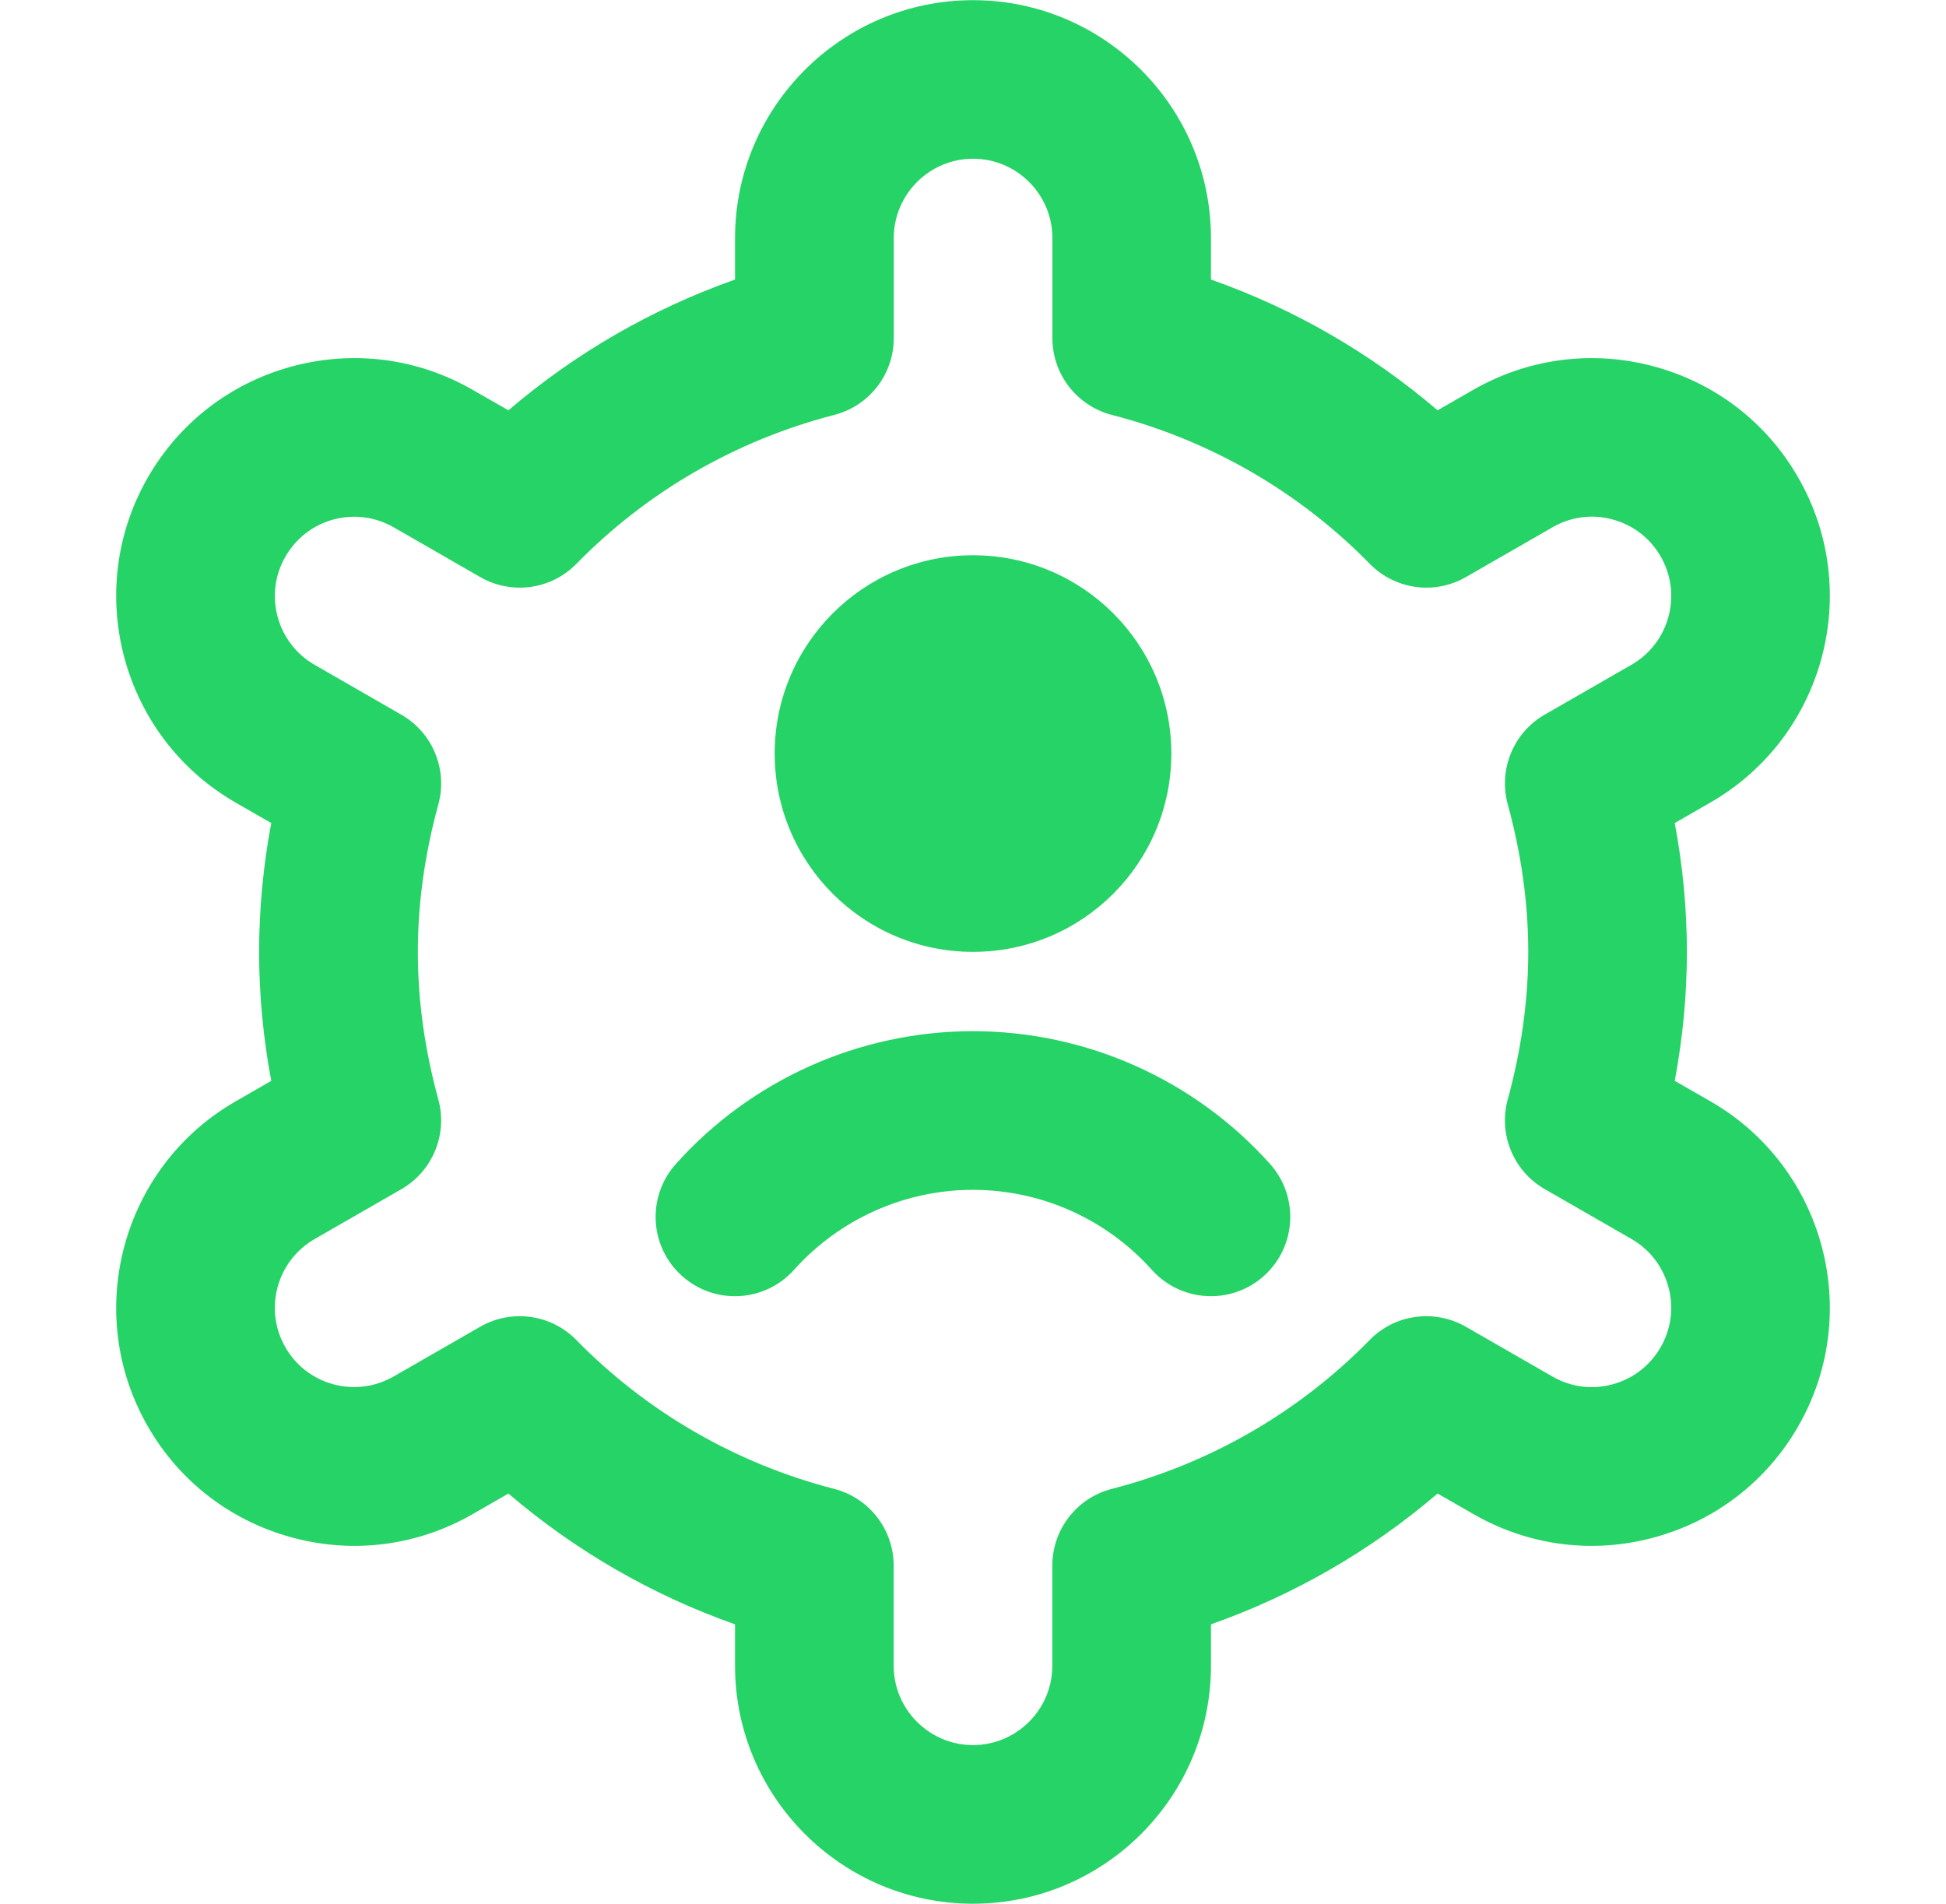 <svg width="46" height="45" viewBox="0 0 46 45" fill="none" xmlns="http://www.w3.org/2000/svg">
<g id="user-skill-gear 1" clip-path="url(#clip0_1_318)">
<path id="Vector" d="M40.434 26.034L39.588 25.549C39.779 24.529 39.875 23.509 39.875 22.502C39.875 21.495 39.779 20.473 39.588 19.455L40.434 18.968C43.123 17.421 44.053 13.974 42.506 11.287C41.758 9.984 40.546 9.053 39.095 8.661C37.646 8.271 36.129 8.468 34.826 9.214L33.982 9.699C32.405 8.349 30.588 7.299 28.625 6.608V5.629C28.625 2.528 26.101 0.004 23 0.004C19.899 0.004 17.375 2.528 17.375 5.629V6.608C15.412 7.301 13.595 8.349 12.018 9.699L11.174 9.216C9.873 8.466 8.356 8.271 6.905 8.661C5.454 9.053 4.243 9.986 3.494 11.287C1.948 13.976 2.878 17.421 5.566 18.969L6.412 19.455C6.221 20.475 6.125 21.495 6.125 22.502C6.125 23.509 6.221 24.531 6.412 25.549L5.566 26.036C2.878 27.583 1.948 31.029 3.494 33.716C4.243 35.019 5.454 35.951 6.905 36.343C8.354 36.737 9.873 36.538 11.174 35.79L12.018 35.304C13.595 36.654 15.412 37.704 17.375 38.396V39.375C17.375 42.476 19.899 45 23 45C26.101 45 28.625 42.476 28.625 39.375V38.396C30.588 37.703 32.405 36.654 33.982 35.304L34.826 35.788C36.129 36.538 37.646 36.737 39.095 36.343C40.546 35.951 41.758 35.017 42.506 33.716C44.053 31.027 43.123 27.583 40.434 26.034ZM35.641 19.014C35.962 20.184 36.125 21.358 36.125 22.5C36.125 23.642 35.962 24.816 35.641 25.986C35.414 26.809 35.774 27.683 36.515 28.108L38.564 29.286C39.461 29.801 39.772 30.951 39.254 31.847C39.005 32.28 38.602 32.591 38.118 32.722C37.636 32.856 37.13 32.788 36.695 32.537L34.649 31.361C33.907 30.936 32.971 31.065 32.375 31.676C30.708 33.379 28.602 34.596 26.281 35.194C25.453 35.407 24.875 36.154 24.875 37.009V39.375C24.875 40.408 24.033 41.25 23 41.25C21.967 41.25 21.125 40.408 21.125 39.375V37.009C21.125 36.154 20.546 35.407 19.719 35.194C17.399 34.596 15.292 33.379 13.625 31.676C13.263 31.305 12.776 31.112 12.284 31.112C11.966 31.112 11.643 31.192 11.351 31.361L9.305 32.537C8.87 32.786 8.362 32.852 7.882 32.722C7.398 32.591 6.995 32.282 6.746 31.847C6.23 30.951 6.541 29.803 7.438 29.288L9.487 28.11C10.227 27.684 10.586 26.811 10.361 25.988C10.04 24.817 9.877 23.644 9.877 22.502C9.877 21.36 10.04 20.186 10.361 19.016C10.588 18.193 10.227 17.319 9.487 16.894L7.438 15.716C6.541 15.201 6.23 14.051 6.748 13.155C6.997 12.722 7.4 12.411 7.884 12.279C8.368 12.15 8.874 12.216 9.307 12.465L11.352 13.641C12.095 14.068 13.031 13.937 13.627 13.326C15.294 11.623 17.399 10.406 19.721 9.808C20.549 9.594 21.127 8.848 21.127 7.993V5.627C21.127 4.594 21.969 3.752 23.002 3.752C24.035 3.752 24.877 4.594 24.877 5.627V7.993C24.877 8.848 25.456 9.594 26.283 9.808C28.602 10.406 30.71 11.623 32.377 13.326C32.975 13.937 33.909 14.068 34.651 13.641L36.697 12.465C37.13 12.214 37.634 12.146 38.12 12.279C38.604 12.411 39.007 12.72 39.256 13.155C39.772 14.051 39.461 15.199 38.564 15.714L36.515 16.892C35.774 17.317 35.416 18.191 35.641 19.014ZM30.022 27.514C30.712 28.286 30.646 29.471 29.876 30.161C29.517 30.482 29.071 30.639 28.625 30.639C28.109 30.639 27.598 30.429 27.226 30.015C26.15 28.813 24.609 28.125 22.998 28.125C21.387 28.125 19.846 28.815 18.77 30.015C18.08 30.786 16.895 30.853 16.122 30.161C15.35 29.471 15.286 28.286 15.976 27.514C17.761 25.519 20.321 24.375 22.998 24.375C25.676 24.375 28.237 25.519 30.022 27.514ZM18.312 17.812C18.312 15.223 20.411 13.125 23 13.125C25.589 13.125 27.688 15.223 27.688 17.812C27.688 20.402 25.589 22.5 23 22.5C20.411 22.5 18.312 20.402 18.312 17.812Z" fill="#25D366"/>
</g>
<defs>
<clipPath id="clip0_1_318">
<rect width="45" height="45" fill="white" transform="translate(0.5)"/>
</clipPath>
</defs>
</svg>
